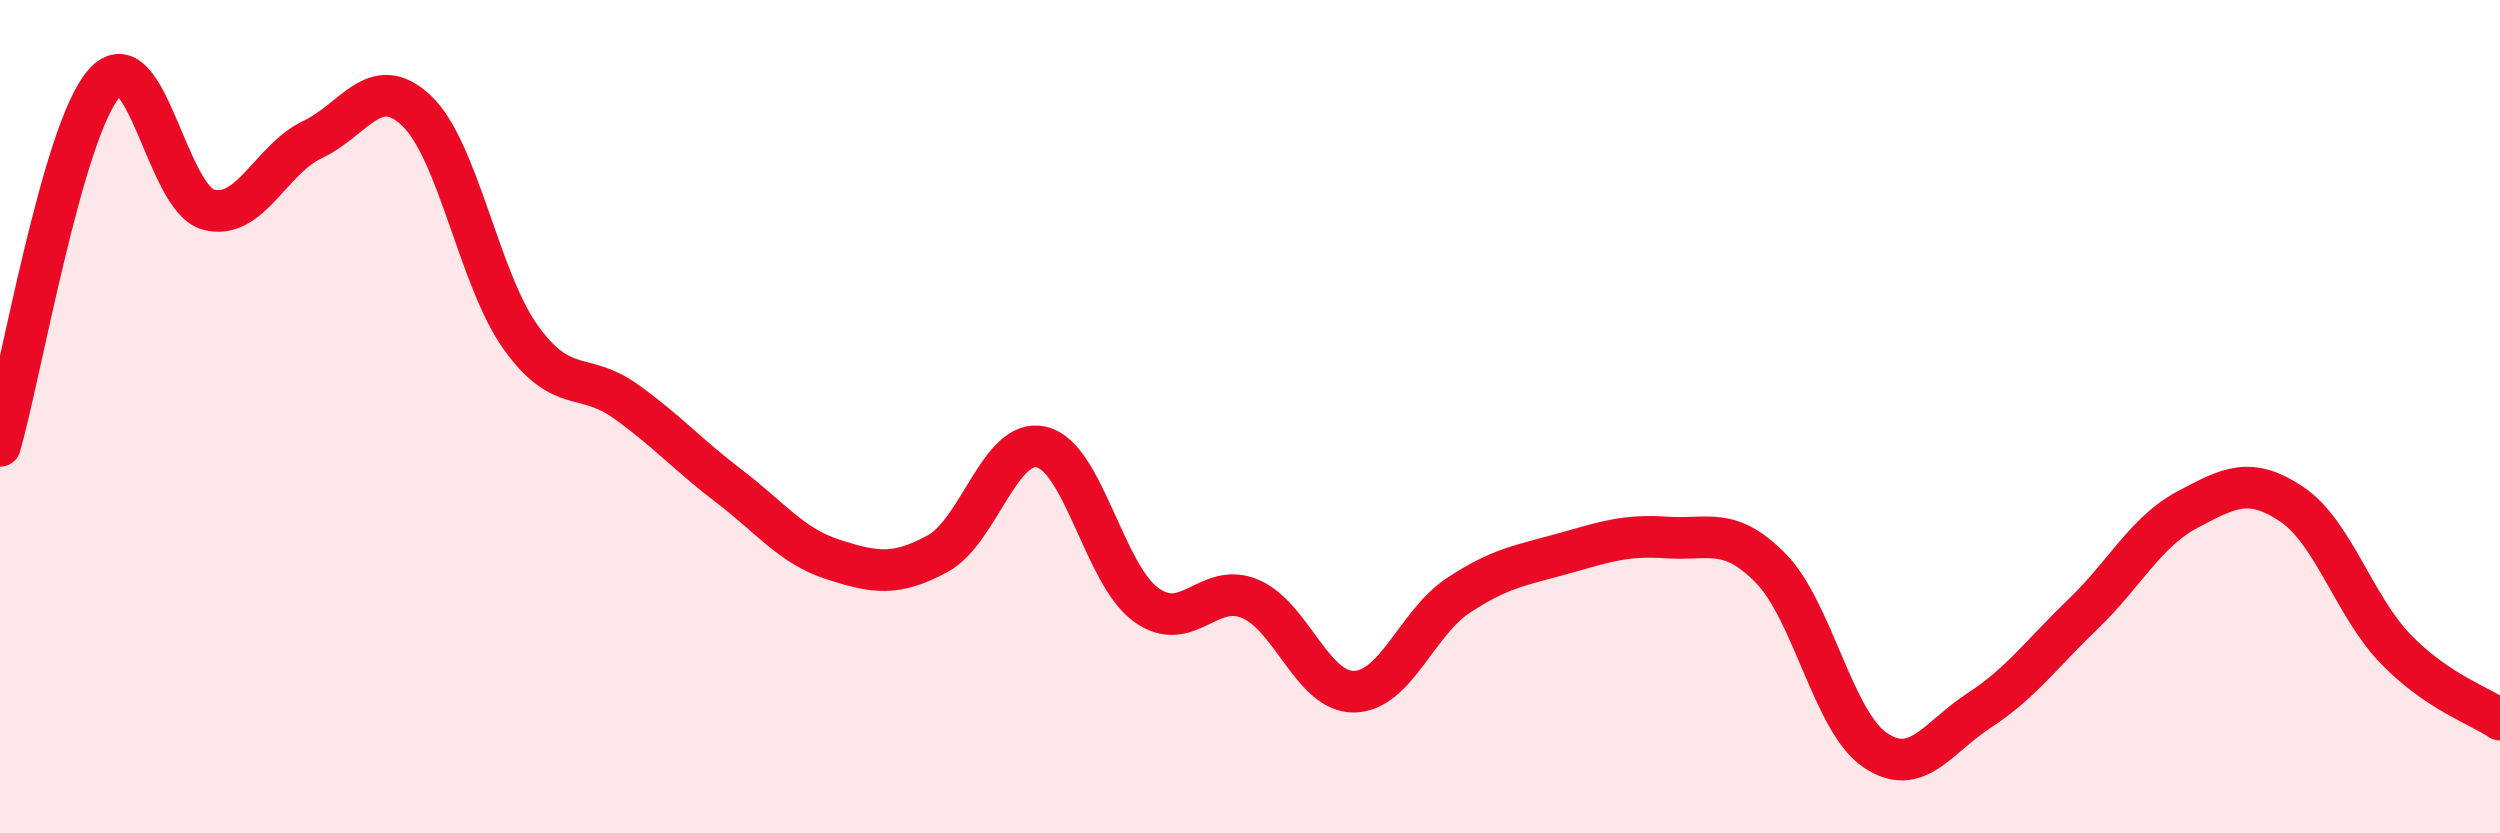 
    <svg width="60" height="20" viewBox="0 0 60 20" xmlns="http://www.w3.org/2000/svg">
      <path
        d="M 0,10.7 C 0.5,8.96 1.5,3.13 2.5,2 C 3.5,0.87 4,4.76 5,5.03 C 6,5.3 6.5,3.82 7.5,3.35 C 8.5,2.88 9,1.71 10,2.66 C 11,3.61 11.5,6.71 12.5,8.1 C 13.5,9.49 14,8.91 15,9.62 C 16,10.33 16.5,10.91 17.5,11.67 C 18.5,12.43 19,13.11 20,13.43 C 21,13.75 21.5,13.83 22.5,13.29 C 23.5,12.75 24,10.49 25,10.73 C 26,10.97 26.5,13.78 27.5,14.51 C 28.5,15.24 29,13.95 30,14.37 C 31,14.79 31.5,16.62 32.5,16.6 C 33.5,16.58 34,14.95 35,14.29 C 36,13.63 36.5,13.57 37.5,13.29 C 38.5,13.01 39,12.83 40,12.9 C 41,12.97 41.5,12.62 42.5,13.64 C 43.5,14.66 44,17.32 45,18 C 46,18.68 46.5,17.7 47.5,17.05 C 48.5,16.4 49,15.69 50,14.73 C 51,13.77 51.5,12.76 52.5,12.23 C 53.5,11.7 54,11.43 55,12.1 C 56,12.77 56.5,14.55 57.5,15.58 C 58.5,16.61 59.5,16.93 60,17.27L60 20L0 20Z"
        fill="#EB0A25"
        opacity="0.1"
        stroke-linecap="round"
        stroke-linejoin="round"
      />
      <path
        d="M 0,10.7 C 0.5,8.96 1.5,3.13 2.5,2 C 3.5,0.87 4,4.76 5,5.03 C 6,5.3 6.5,3.82 7.5,3.35 C 8.5,2.88 9,1.71 10,2.66 C 11,3.61 11.5,6.71 12.5,8.1 C 13.5,9.49 14,8.91 15,9.62 C 16,10.33 16.5,10.91 17.5,11.67 C 18.5,12.43 19,13.11 20,13.43 C 21,13.75 21.5,13.83 22.5,13.29 C 23.5,12.75 24,10.49 25,10.73 C 26,10.97 26.5,13.78 27.5,14.51 C 28.5,15.24 29,13.95 30,14.37 C 31,14.79 31.5,16.62 32.5,16.6 C 33.5,16.58 34,14.95 35,14.29 C 36,13.63 36.5,13.57 37.5,13.29 C 38.5,13.01 39,12.83 40,12.9 C 41,12.97 41.5,12.62 42.5,13.64 C 43.5,14.66 44,17.32 45,18 C 46,18.68 46.5,17.7 47.5,17.05 C 48.5,16.4 49,15.69 50,14.73 C 51,13.77 51.5,12.76 52.5,12.23 C 53.5,11.7 54,11.43 55,12.1 C 56,12.77 56.5,14.55 57.5,15.58 C 58.5,16.61 59.5,16.93 60,17.27"
        stroke="#EB0A25"
        stroke-width="1"
        fill="none"
        stroke-linecap="round"
        stroke-linejoin="round"
      />
    </svg>
  